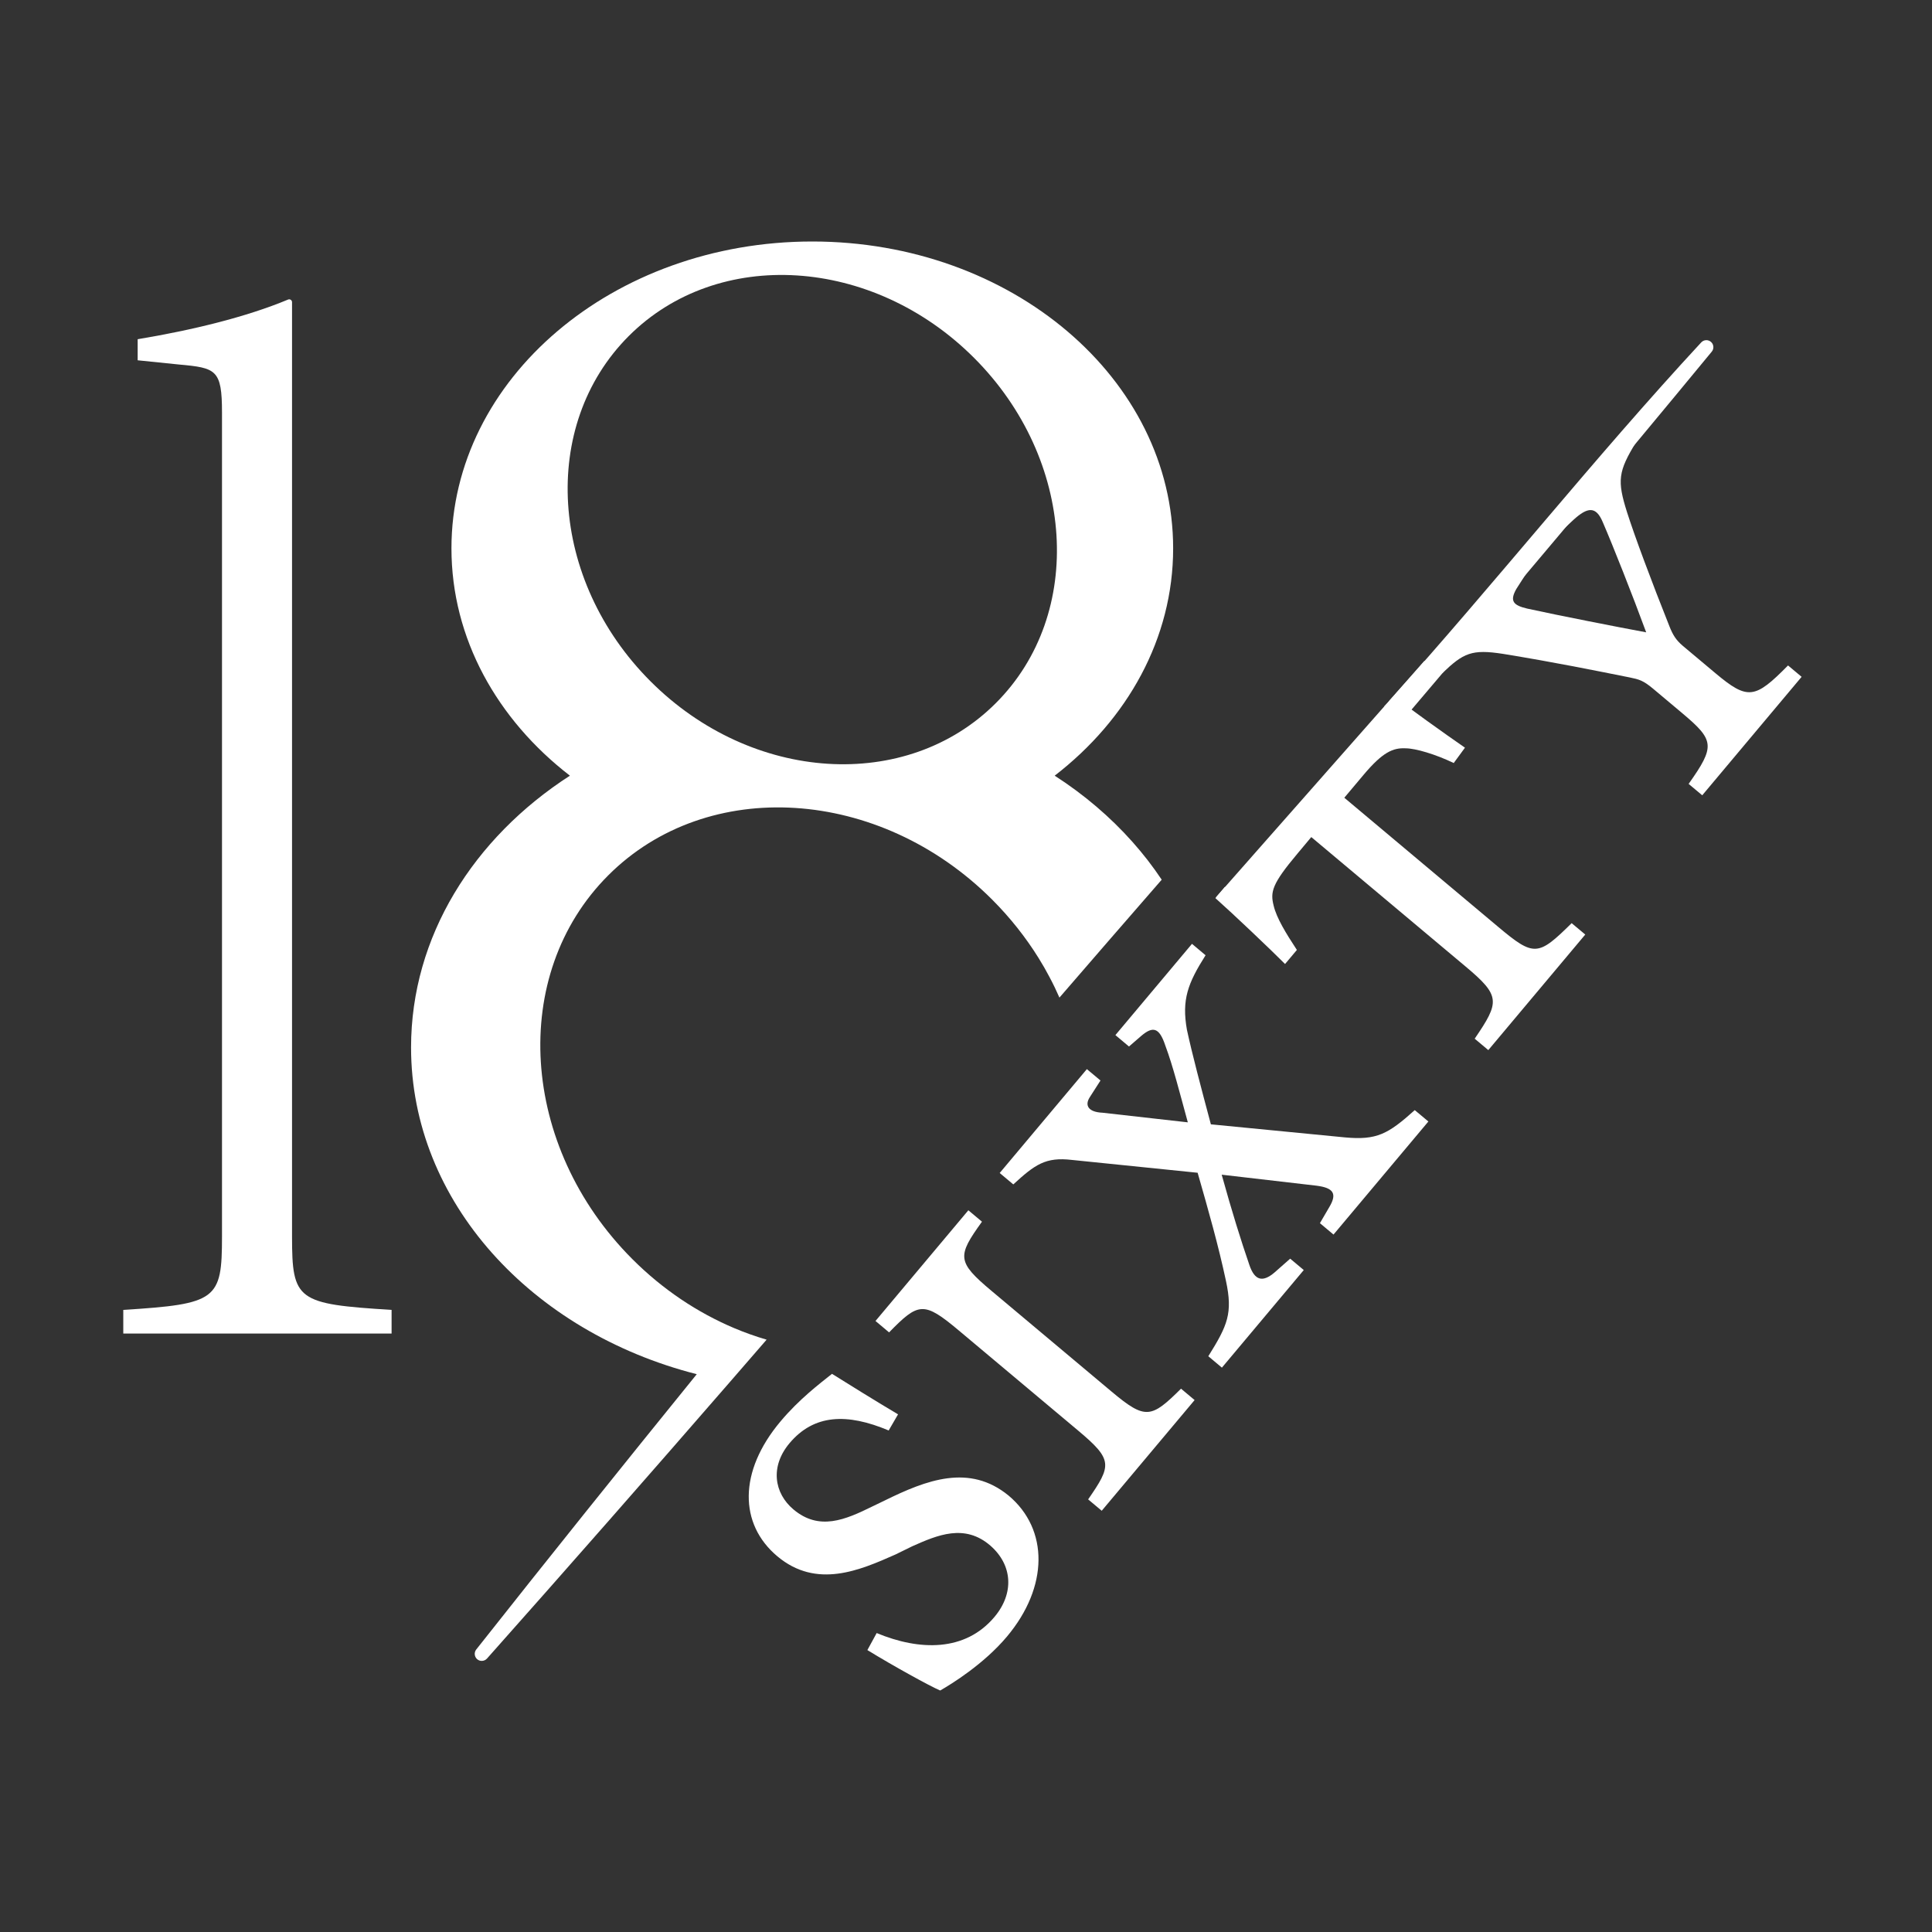 <?xml version="1.0" encoding="UTF-8"?> <svg xmlns="http://www.w3.org/2000/svg" width="64" height="64" viewBox="0 0 64 64" fill="none"><rect x="0" y="0" width="64" height="64" fill="#333333" stroke="none"/><path d="M4.084 44.175V43.392C7.186 43.197 7.354 43.058 7.354 40.961V13.668C7.354 12.243 7.159 12.186 5.929 12.075L4.56 11.935V11.237C6.348 10.939 8.138 10.509 9.544 9.923C9.606 9.898 9.674 9.942 9.674 10.011V40.961C9.674 43.086 9.842 43.197 12.972 43.392V44.175H4.084Z" fill="white"></path><path d="M29.44 47.387C28.062 46.806 26.964 46.844 26.153 47.809C25.506 48.58 25.642 49.462 26.285 50.003C27.137 50.719 27.999 50.345 28.884 49.91L29.299 49.71C30.698 49.021 32.112 48.48 33.411 49.543C34.746 50.663 34.735 52.571 33.358 54.212C32.588 55.129 31.514 55.789 31.145 56C30.82 55.865 29.584 55.183 28.733 54.661L29.041 54.097C30.463 54.688 31.972 54.719 32.943 53.563C33.605 52.774 33.538 51.842 32.812 51.205C31.956 50.46 31.052 50.852 30.22 51.222L29.663 51.495C28.488 52.015 27.053 52.647 25.75 51.554C24.479 50.487 24.462 48.745 25.852 47.09C26.472 46.35 27.143 45.844 27.561 45.51C28.065 45.824 28.963 46.386 29.749 46.852L29.438 47.387H29.44Z" fill="white"></path><path d="M36.496 50.046L36.046 49.669C36.826 48.542 36.869 48.359 35.728 47.401L31.756 44.069C30.598 43.098 30.424 43.142 29.452 44.137L29.002 43.759L32.078 40.092L32.529 40.47C31.706 41.614 31.691 41.795 32.85 42.766L36.822 46.098C37.947 47.042 38.135 46.982 39.123 46.002L39.573 46.379L36.496 50.046Z" fill="white"></path><path d="M44.175 40.897L43.724 40.519L44.035 39.986C44.308 39.53 44.159 39.349 43.616 39.278L40.47 38.913C40.817 40.163 41.108 41.092 41.387 41.903C41.568 42.439 41.839 42.474 42.214 42.158L42.739 41.695L43.189 42.072L40.477 45.305L40.027 44.927C40.668 43.902 40.841 43.501 40.612 42.433C40.362 41.263 40.036 40.114 39.673 38.849L35.508 38.424C34.635 38.321 34.284 38.577 33.567 39.235L33.116 38.857L36.004 35.416L36.455 35.793L36.101 36.345C35.917 36.63 36.069 36.84 36.518 36.86L39.348 37.179C39.084 36.218 38.857 35.314 38.603 34.636C38.402 34.029 38.189 33.987 37.801 34.319L37.399 34.667L36.949 34.289L39.486 31.266L39.936 31.644C39.348 32.574 39.142 33.113 39.318 34.111C39.492 34.916 39.781 36.008 40.112 37.245L44.546 37.677C45.613 37.777 45.982 37.566 46.866 36.774L47.317 37.151L44.173 40.898L44.175 40.897Z" fill="white"></path><path d="M48.156 25.276C47.55 24.985 46.892 24.79 46.565 24.789C46.146 24.767 45.801 24.916 45.167 25.671L44.532 26.426L49.63 30.704C50.82 31.703 50.952 31.677 52.063 30.581L52.514 30.958L49.302 34.786L48.851 34.408C49.683 33.188 49.711 32.991 48.553 32.02L43.438 27.729L42.98 28.277C42.129 29.289 42.077 29.548 42.191 30C42.287 30.409 42.599 30.917 42.961 31.468L42.569 31.934C42.079 31.441 40.828 30.254 40.262 29.752L40.573 29.383C40.979 29.422 41.133 29.303 41.389 28.998L45.505 24.094C45.774 23.771 45.933 23.764 45.857 23.397L46.179 23.069C46.692 23.47 47.801 24.265 48.529 24.768L48.156 25.277V25.276Z" fill="white"></path><path d="M54.2 14.644C53.601 15.62 53.567 15.921 53.897 16.966C54.145 17.748 54.71 19.263 55.302 20.747C55.416 21.036 55.521 21.204 55.746 21.395L56.824 22.299C57.901 23.203 58.136 23.153 59.231 22.044L59.681 22.421L56.389 26.345L55.938 25.968C56.827 24.712 56.795 24.522 55.718 23.618L54.769 22.821C54.431 22.537 54.294 22.505 53.991 22.442C52.793 22.204 51.579 21.953 49.795 21.661C48.753 21.499 48.481 21.628 47.78 22.299L47.33 21.921L50.137 18.576L50.587 18.954L50.233 19.506C50 19.914 50.132 20.052 50.589 20.16C51.608 20.384 53.609 20.776 54.532 20.947C54.081 19.72 53.432 18.078 53.096 17.302C52.869 16.756 52.59 16.794 52.12 17.223L51.749 17.569L51.298 17.191L53.755 14.265L54.205 14.643L54.2 14.644Z" fill="white"></path><path d="M46.152 23.359L46.573 23.727C50.011 19.687 53.426 15.628 56.705 11.648C56.782 11.555 56.774 11.415 56.684 11.331C56.59 11.243 56.443 11.248 56.355 11.343C52.818 15.161 49.529 19.314 46.008 23.229L46.154 23.359H46.152Z" fill="white"></path><path d="M47.184 21.894L40.276 29.728L40.779 30.151L47.506 22.136L47.184 21.894Z" fill="white"></path><path d="M37.517 27.892C36.78 27.062 35.912 26.323 34.938 25.695C37.349 23.835 38.862 21.15 38.862 18.165C38.862 12.551 33.51 8 26.909 8C20.307 8 14.955 12.551 14.955 18.165C14.955 21.15 16.469 23.835 18.879 25.695C15.684 27.758 13.617 31.022 13.617 34.698C13.617 39.808 17.607 44.126 23.081 45.522C20.601 48.58 18.151 51.635 15.775 54.643C15.701 54.738 15.712 54.878 15.804 54.961C15.899 55.046 16.047 55.037 16.133 54.941C18.814 51.925 21.513 48.85 24.195 45.762C24.595 45.301 24.995 44.84 25.395 44.378C25.211 44.324 25.027 44.265 24.844 44.199C24.67 44.137 24.495 44.069 24.322 43.996C23.113 43.485 21.961 42.723 20.952 41.714C17.218 37.98 16.859 32.286 20.149 28.997C23.438 25.706 29.132 26.066 32.866 29.8C33.465 30.4 33.978 31.05 34.403 31.733C34.533 31.942 34.656 32.155 34.768 32.37C34.887 32.593 34.995 32.818 35.095 33.047C36.217 31.745 37.349 30.446 38.483 29.141C38.337 28.922 38.181 28.706 38.02 28.497C37.859 28.291 37.693 28.089 37.517 27.892ZM32.988 23.292C30.03 26.252 24.908 25.93 21.55 22.57C18.192 19.212 17.869 14.092 20.828 11.132C23.787 8.173 28.908 8.497 32.266 11.854C35.625 15.212 35.947 20.334 32.988 23.292Z" fill="white"></path></svg> 